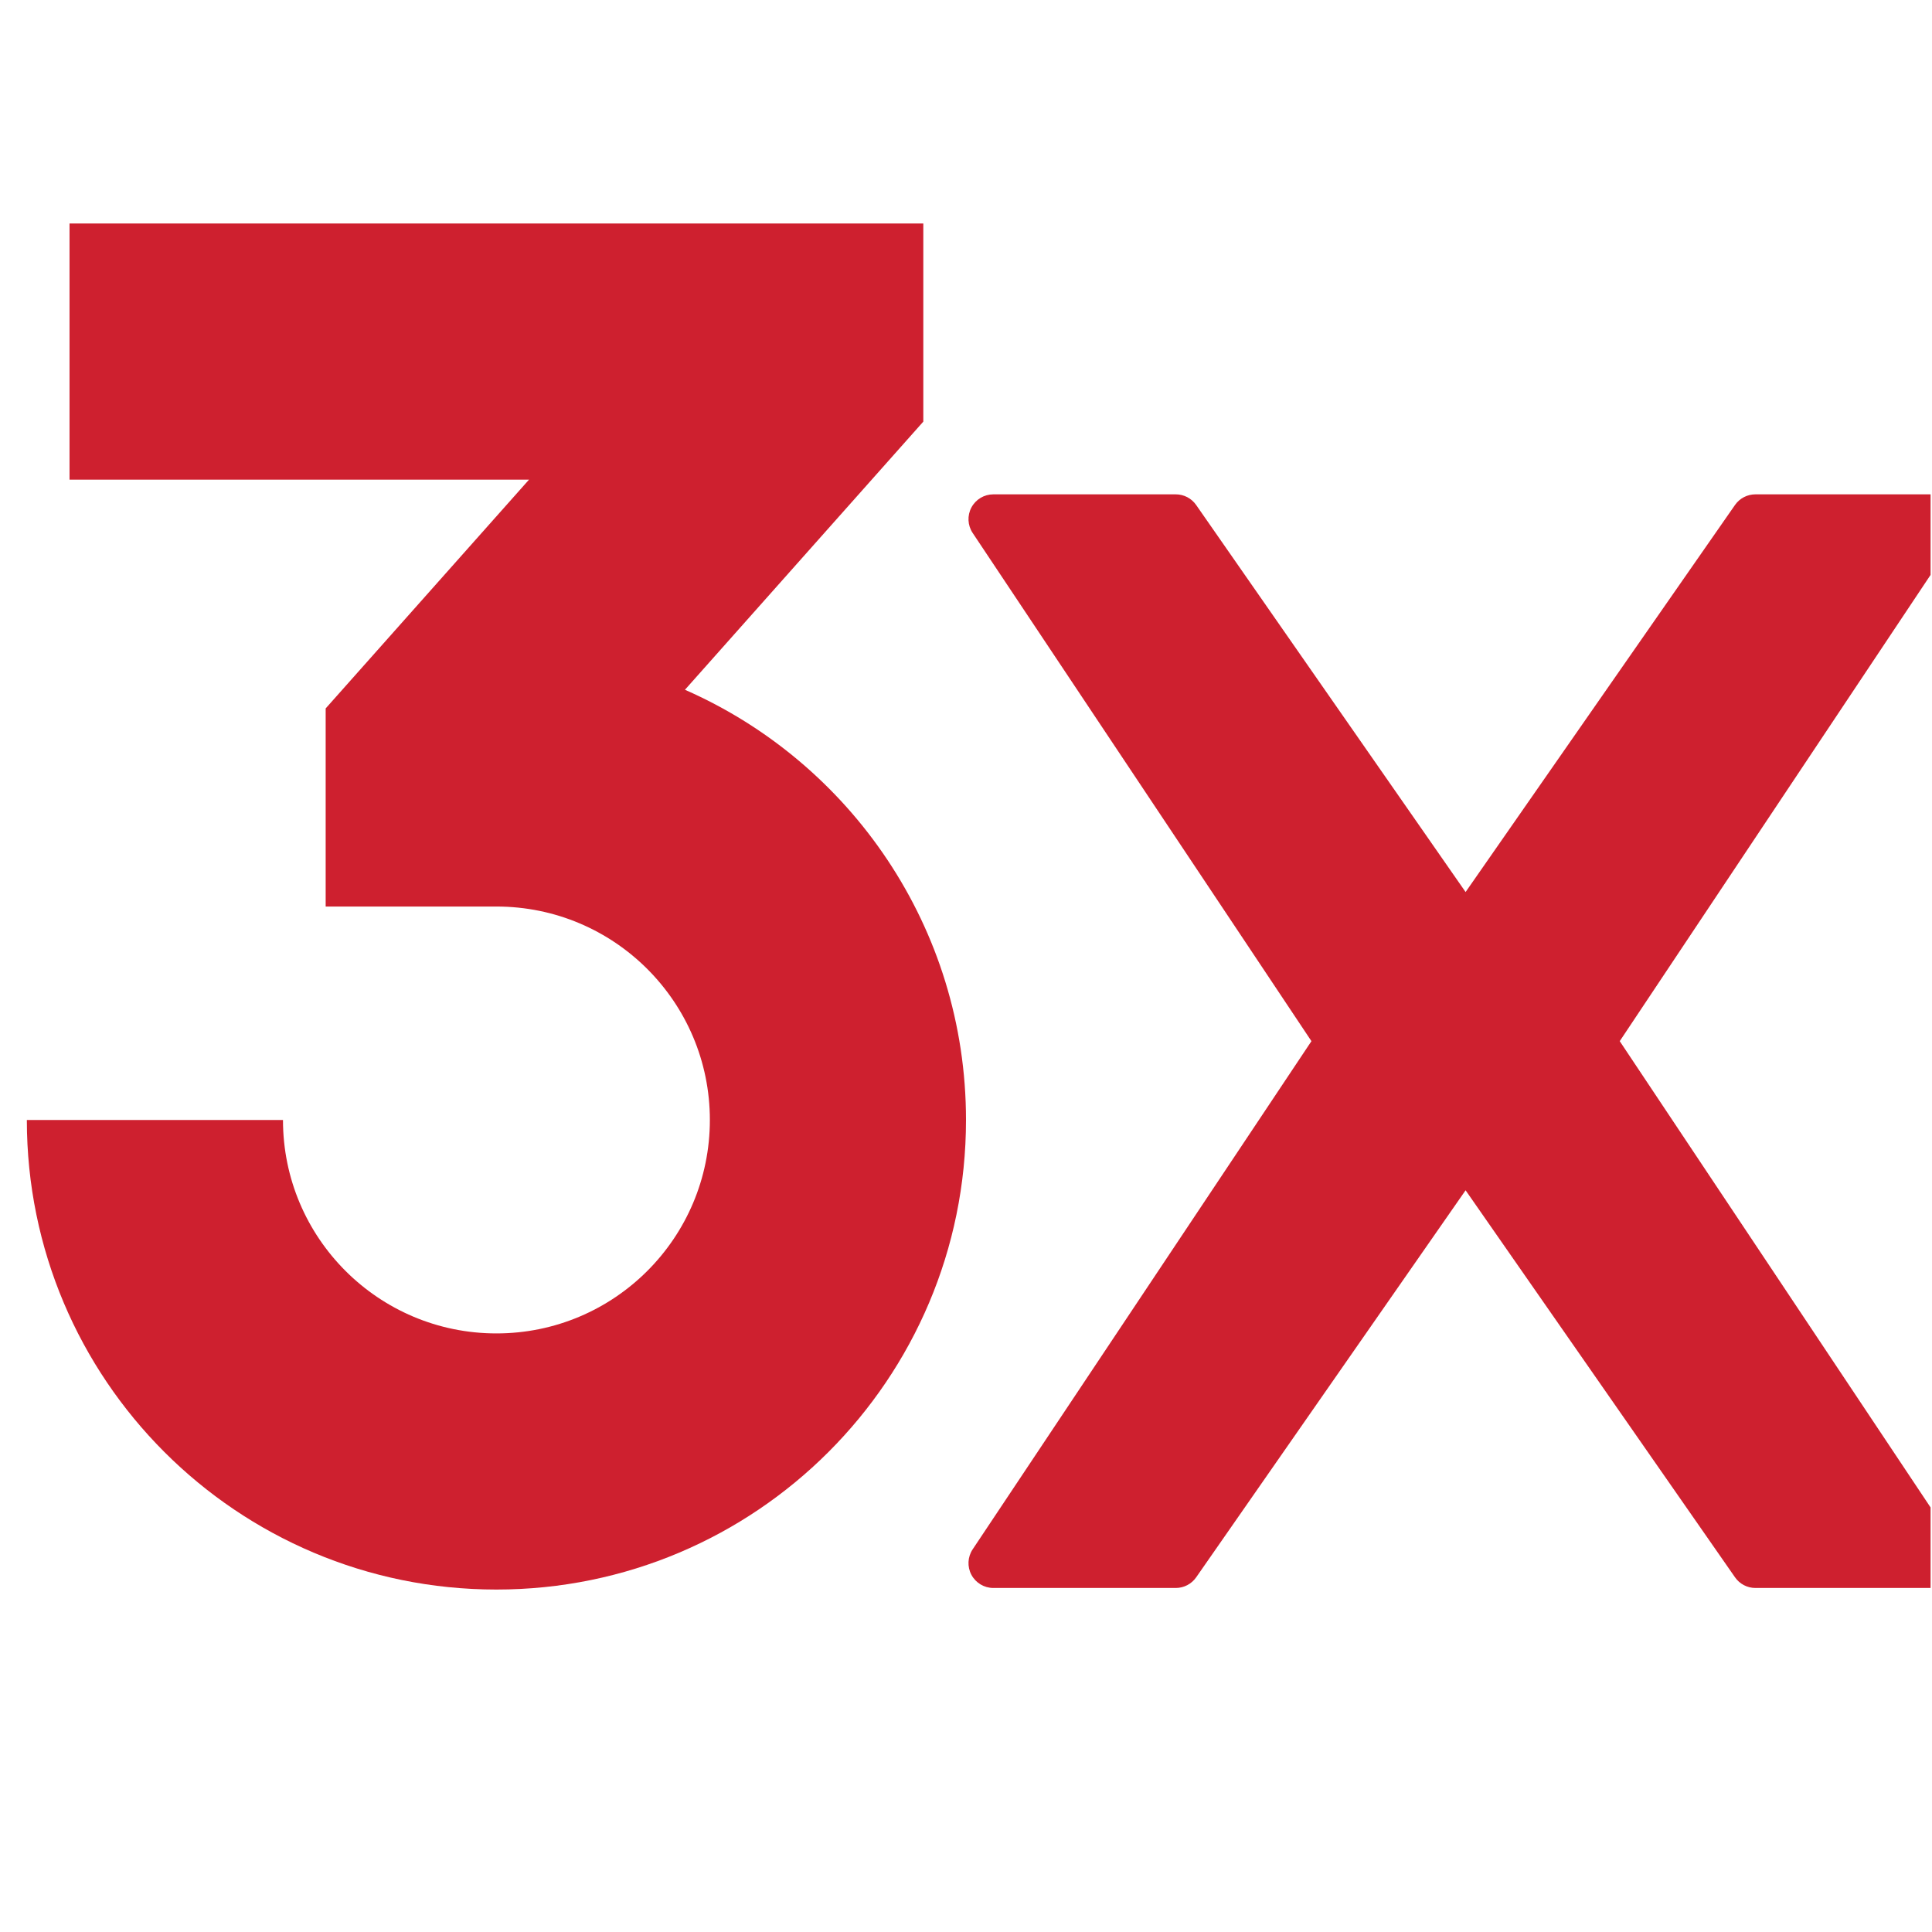 <svg xmlns="http://www.w3.org/2000/svg" xmlns:xlink="http://www.w3.org/1999/xlink" width="900" zoomAndPan="magnify" viewBox="0 0 675 675" height="900" preserveAspectRatio="xMidYMid meet" version="1.0"><defs><clipPath id="b44d5caae9"><path d="M 9.379 78.09 L 337.395 78.09 L 337.395 555.133 L 9.379 555.133 Z M 9.379 78.09 " clip-rule="nonzero"/></clipPath><clipPath id="6a9bc6ef45"><path d="M 338 172.164 L 674.5 172.164 L 674.5 555 L 338 555 Z M 338 172.164 " clip-rule="nonzero"/></clipPath></defs><g clip-path="url(#b44d5caae9)"><path fill="#ce202f" d="M 24.293 167.578 L 184.832 167.578 L 113.781 247.512 L 113.781 316.723 L 173.438 316.723 C 214.625 316.723 248.012 350.109 248.012 391.297 C 248.012 432.48 214.625 465.867 173.438 465.867 C 132.254 465.867 98.867 432.48 98.867 391.297 L 9.379 391.297 C 9.379 481.906 82.832 555.355 173.438 555.355 C 264.047 555.355 337.5 481.906 337.5 391.297 C 337.5 324.113 297.121 266.363 239.305 240.992 L 322.586 147.305 L 322.586 78.09 L 24.293 78.09 Z M 24.293 167.578 " fill-opacity="1" fill-rule="nonzero"/></g><g clip-path="url(#6a9bc6ef45)"><path fill="#ce202f" d="M 565.902 363.758 L 684.262 186.219 C 686.035 183.551 686.207 180.129 684.699 177.309 C 683.188 174.484 680.242 172.715 677.039 172.715 L 613.301 172.715 C 610.461 172.715 607.793 174.102 606.168 176.438 L 512.047 311.656 L 417.914 176.438 C 416.289 174.102 413.633 172.715 410.793 172.715 L 347.051 172.715 C 343.848 172.715 340.902 174.477 339.395 177.301 C 337.883 180.121 338.055 183.551 339.828 186.207 L 458.188 363.758 L 339.828 541.301 C 338.055 543.965 337.883 547.387 339.395 550.211 C 340.902 553.031 343.848 554.805 347.051 554.805 L 410.793 554.805 C 413.633 554.805 416.297 553.414 417.922 551.078 L 512.047 415.863 L 606.18 551.078 C 607.801 553.414 610.461 554.805 613.301 554.805 L 677.039 554.805 C 680.242 554.805 683.188 553.039 684.699 550.219 C 686.207 547.395 686.035 543.965 684.262 541.309 Z M 565.902 363.758 " fill-opacity="1" fill-rule="nonzero"/></g></svg>